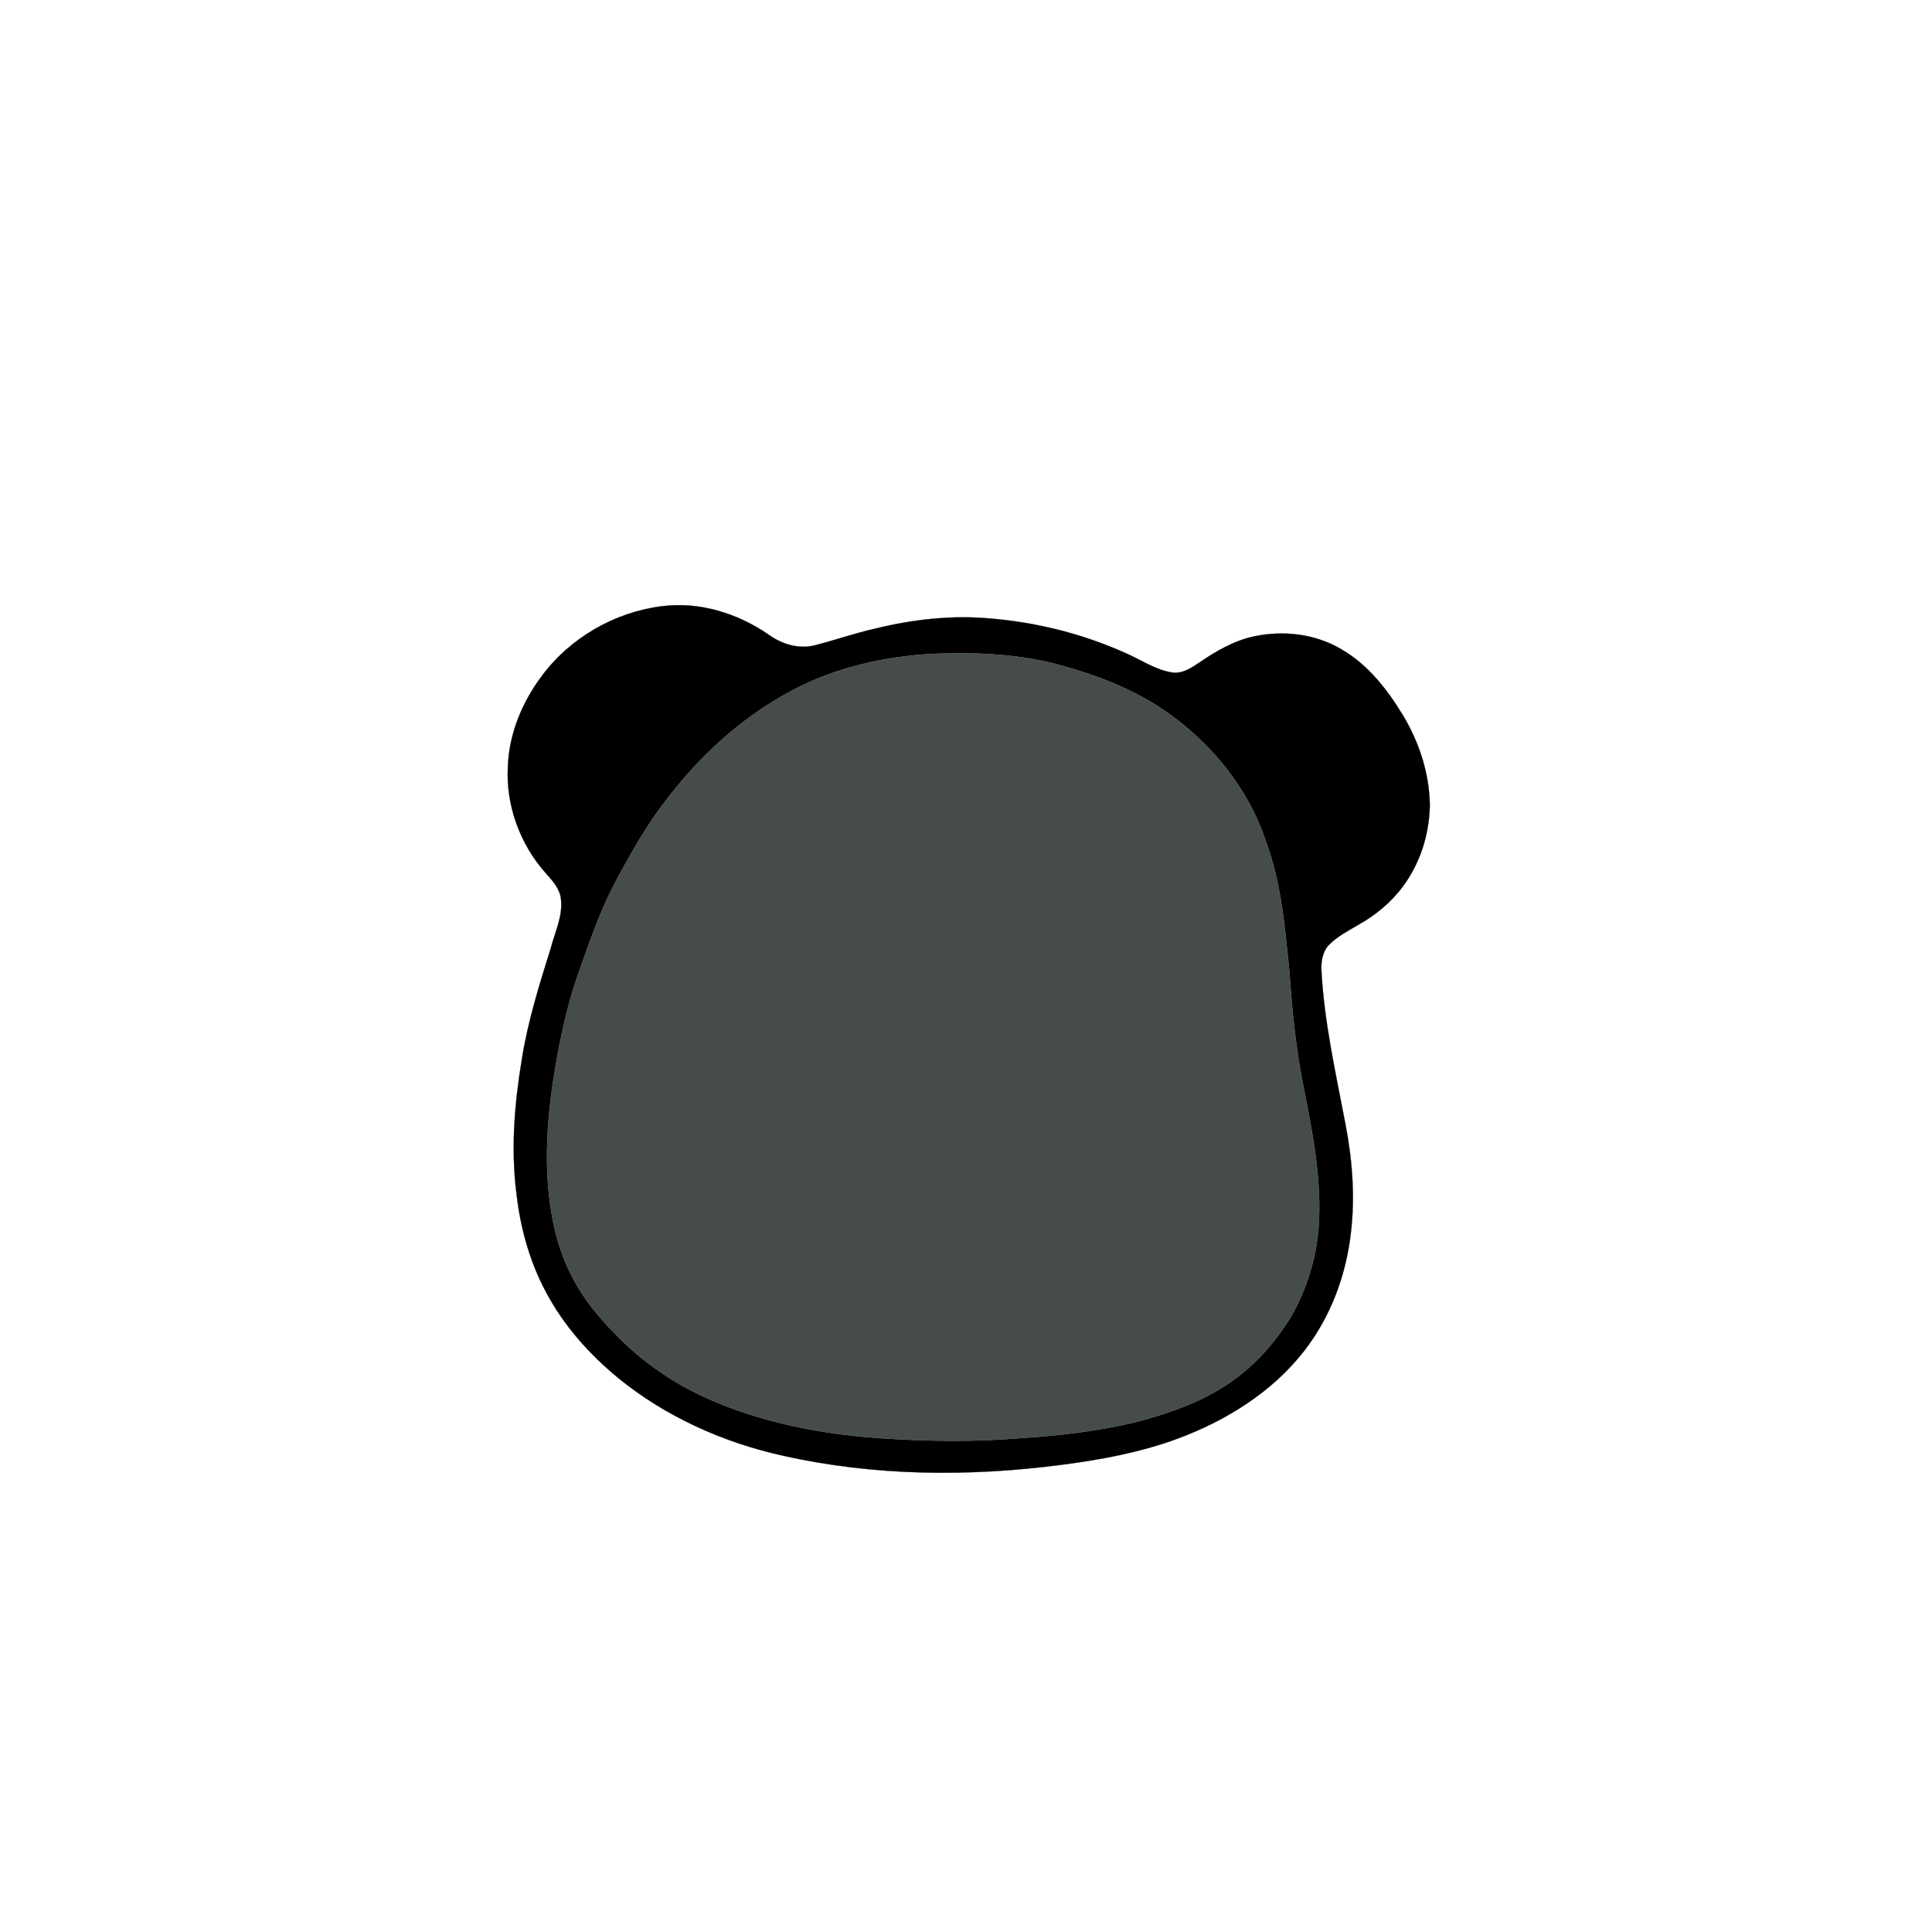 <?xml version="1.0" encoding="UTF-8" ?>
<!DOCTYPE svg PUBLIC "-//W3C//DTD SVG 1.1//EN" "http://www.w3.org/Graphics/SVG/1.1/DTD/svg11.dtd">
<svg width="1000pt" height="1000pt" viewBox="0 0 1000 1000" version="1.1" xmlns="http://www.w3.org/2000/svg">
<path fill="#000000" stroke="#000000" stroke-width="0.094" opacity="1.00" d=" M 342.52 313.79 C 361.93 311.26 381.66 317.39 397.62 328.34 C 404.53 333.38 413.45 336.20 421.94 333.96 C 432.38 331.30 442.57 327.67 453.11 325.34 C 472.64 320.55 492.90 318.28 512.98 320.17 C 536.78 322.18 560.30 328.07 582.12 337.82 C 590.38 341.31 597.96 346.83 607.02 348.13 C 612.23 348.74 616.75 345.59 620.88 342.87 C 629.51 336.94 638.81 331.56 649.16 329.37 C 664.47 326.13 681.17 328.11 694.67 336.28 C 708.15 344.20 718.05 356.85 726.05 370.04 C 734.59 384.16 739.90 400.40 740.07 416.98 C 739.79 431.78 735.15 446.57 726.35 458.53 C 720.18 467.00 711.90 473.77 702.78 478.86 C 697.66 481.88 692.24 484.66 688.02 488.92 C 684.61 492.35 683.80 497.39 683.95 502.03 C 685.37 529.07 691.41 555.55 696.45 582.08 C 699.96 600.44 701.45 619.30 699.23 637.92 C 696.80 659.94 688.77 681.50 675.16 699.08 C 658.55 720.51 634.64 735.34 609.45 744.68 C 590.30 751.72 570.14 755.50 549.96 758.11 C 501.98 764.45 452.72 764.12 405.37 753.49 C 374.37 746.66 344.60 733.31 319.92 713.21 C 304.87 700.80 291.62 685.91 282.50 668.59 C 274.18 652.99 269.37 635.68 267.37 618.16 C 264.33 594.82 266.29 571.18 270.14 548.06 C 273.23 528.59 279.14 509.74 285.01 490.97 C 287.22 482.47 291.49 474.10 290.31 465.08 C 289.65 459.66 285.72 455.60 282.27 451.70 C 269.13 436.86 261.80 416.85 262.86 397.00 C 263.42 380.05 270.13 363.71 280.19 350.20 C 294.85 330.27 318.00 316.86 342.52 313.79 M 484.29 338.35 C 462.65 339.37 441.03 343.57 421.04 352.05 C 391.10 365.10 365.56 387.05 345.78 412.83 C 335.38 425.95 327.10 440.58 319.18 455.29 C 310.06 472.25 304.01 490.59 297.69 508.70 C 292.31 525.40 288.90 542.67 286.22 559.98 C 282.44 585.37 281.36 611.60 287.23 636.76 C 290.76 651.98 297.80 666.35 307.65 678.48 C 317.94 691.11 329.94 702.43 343.56 711.41 C 356.26 720.00 370.41 726.26 384.90 731.16 C 407.85 738.80 431.88 742.82 455.98 744.45 C 480.24 746.05 504.62 746.39 528.87 744.34 C 548.74 743.08 568.60 740.69 587.99 736.07 C 606.36 731.23 624.78 724.73 640.07 713.15 C 651.89 704.26 661.60 692.73 669.13 680.04 C 677.12 665.30 681.98 648.80 682.71 632.01 C 683.83 608.57 679.23 585.41 674.67 562.54 C 670.79 542.95 668.76 523.05 667.42 503.13 C 665.06 480.42 663.34 457.28 655.29 435.70 C 646.13 407.76 626.51 384.01 602.40 367.52 C 586.53 356.84 568.55 349.73 550.17 344.68 C 528.81 338.56 506.37 337.56 484.29 338.35 Z" />
<path fill="#464b4b" stroke="#464b4b" stroke-width="0.094" opacity="1.00" d=" M 484.29 338.35 C 506.37 337.56 528.81 338.56 550.17 344.68 C 568.55 349.73 586.53 356.84 602.40 367.52 C 626.51 384.01 646.13 407.76 655.29 435.70 C 663.34 457.28 665.06 480.42 667.42 503.13 C 668.76 523.05 670.79 542.95 674.67 562.54 C 679.23 585.41 683.83 608.57 682.71 632.01 C 681.98 648.80 677.12 665.30 669.13 680.04 C 661.60 692.73 651.89 704.26 640.07 713.15 C 624.78 724.73 606.36 731.23 587.99 736.07 C 568.60 740.69 548.74 743.08 528.87 744.34 C 504.62 746.39 480.24 746.05 455.98 744.45 C 431.88 742.82 407.85 738.80 384.90 731.16 C 370.41 726.26 356.26 720.00 343.56 711.41 C 329.94 702.43 317.94 691.11 307.65 678.48 C 297.80 666.35 290.76 651.98 287.23 636.76 C 281.36 611.60 282.44 585.37 286.22 559.98 C 288.90 542.67 292.31 525.40 297.69 508.70 C 304.01 490.59 310.06 472.25 319.18 455.29 C 327.10 440.58 335.38 425.95 345.78 412.83 C 365.56 387.05 391.10 365.10 421.04 352.05 C 441.03 343.57 462.65 339.37 484.29 338.35 Z" />
</svg>
